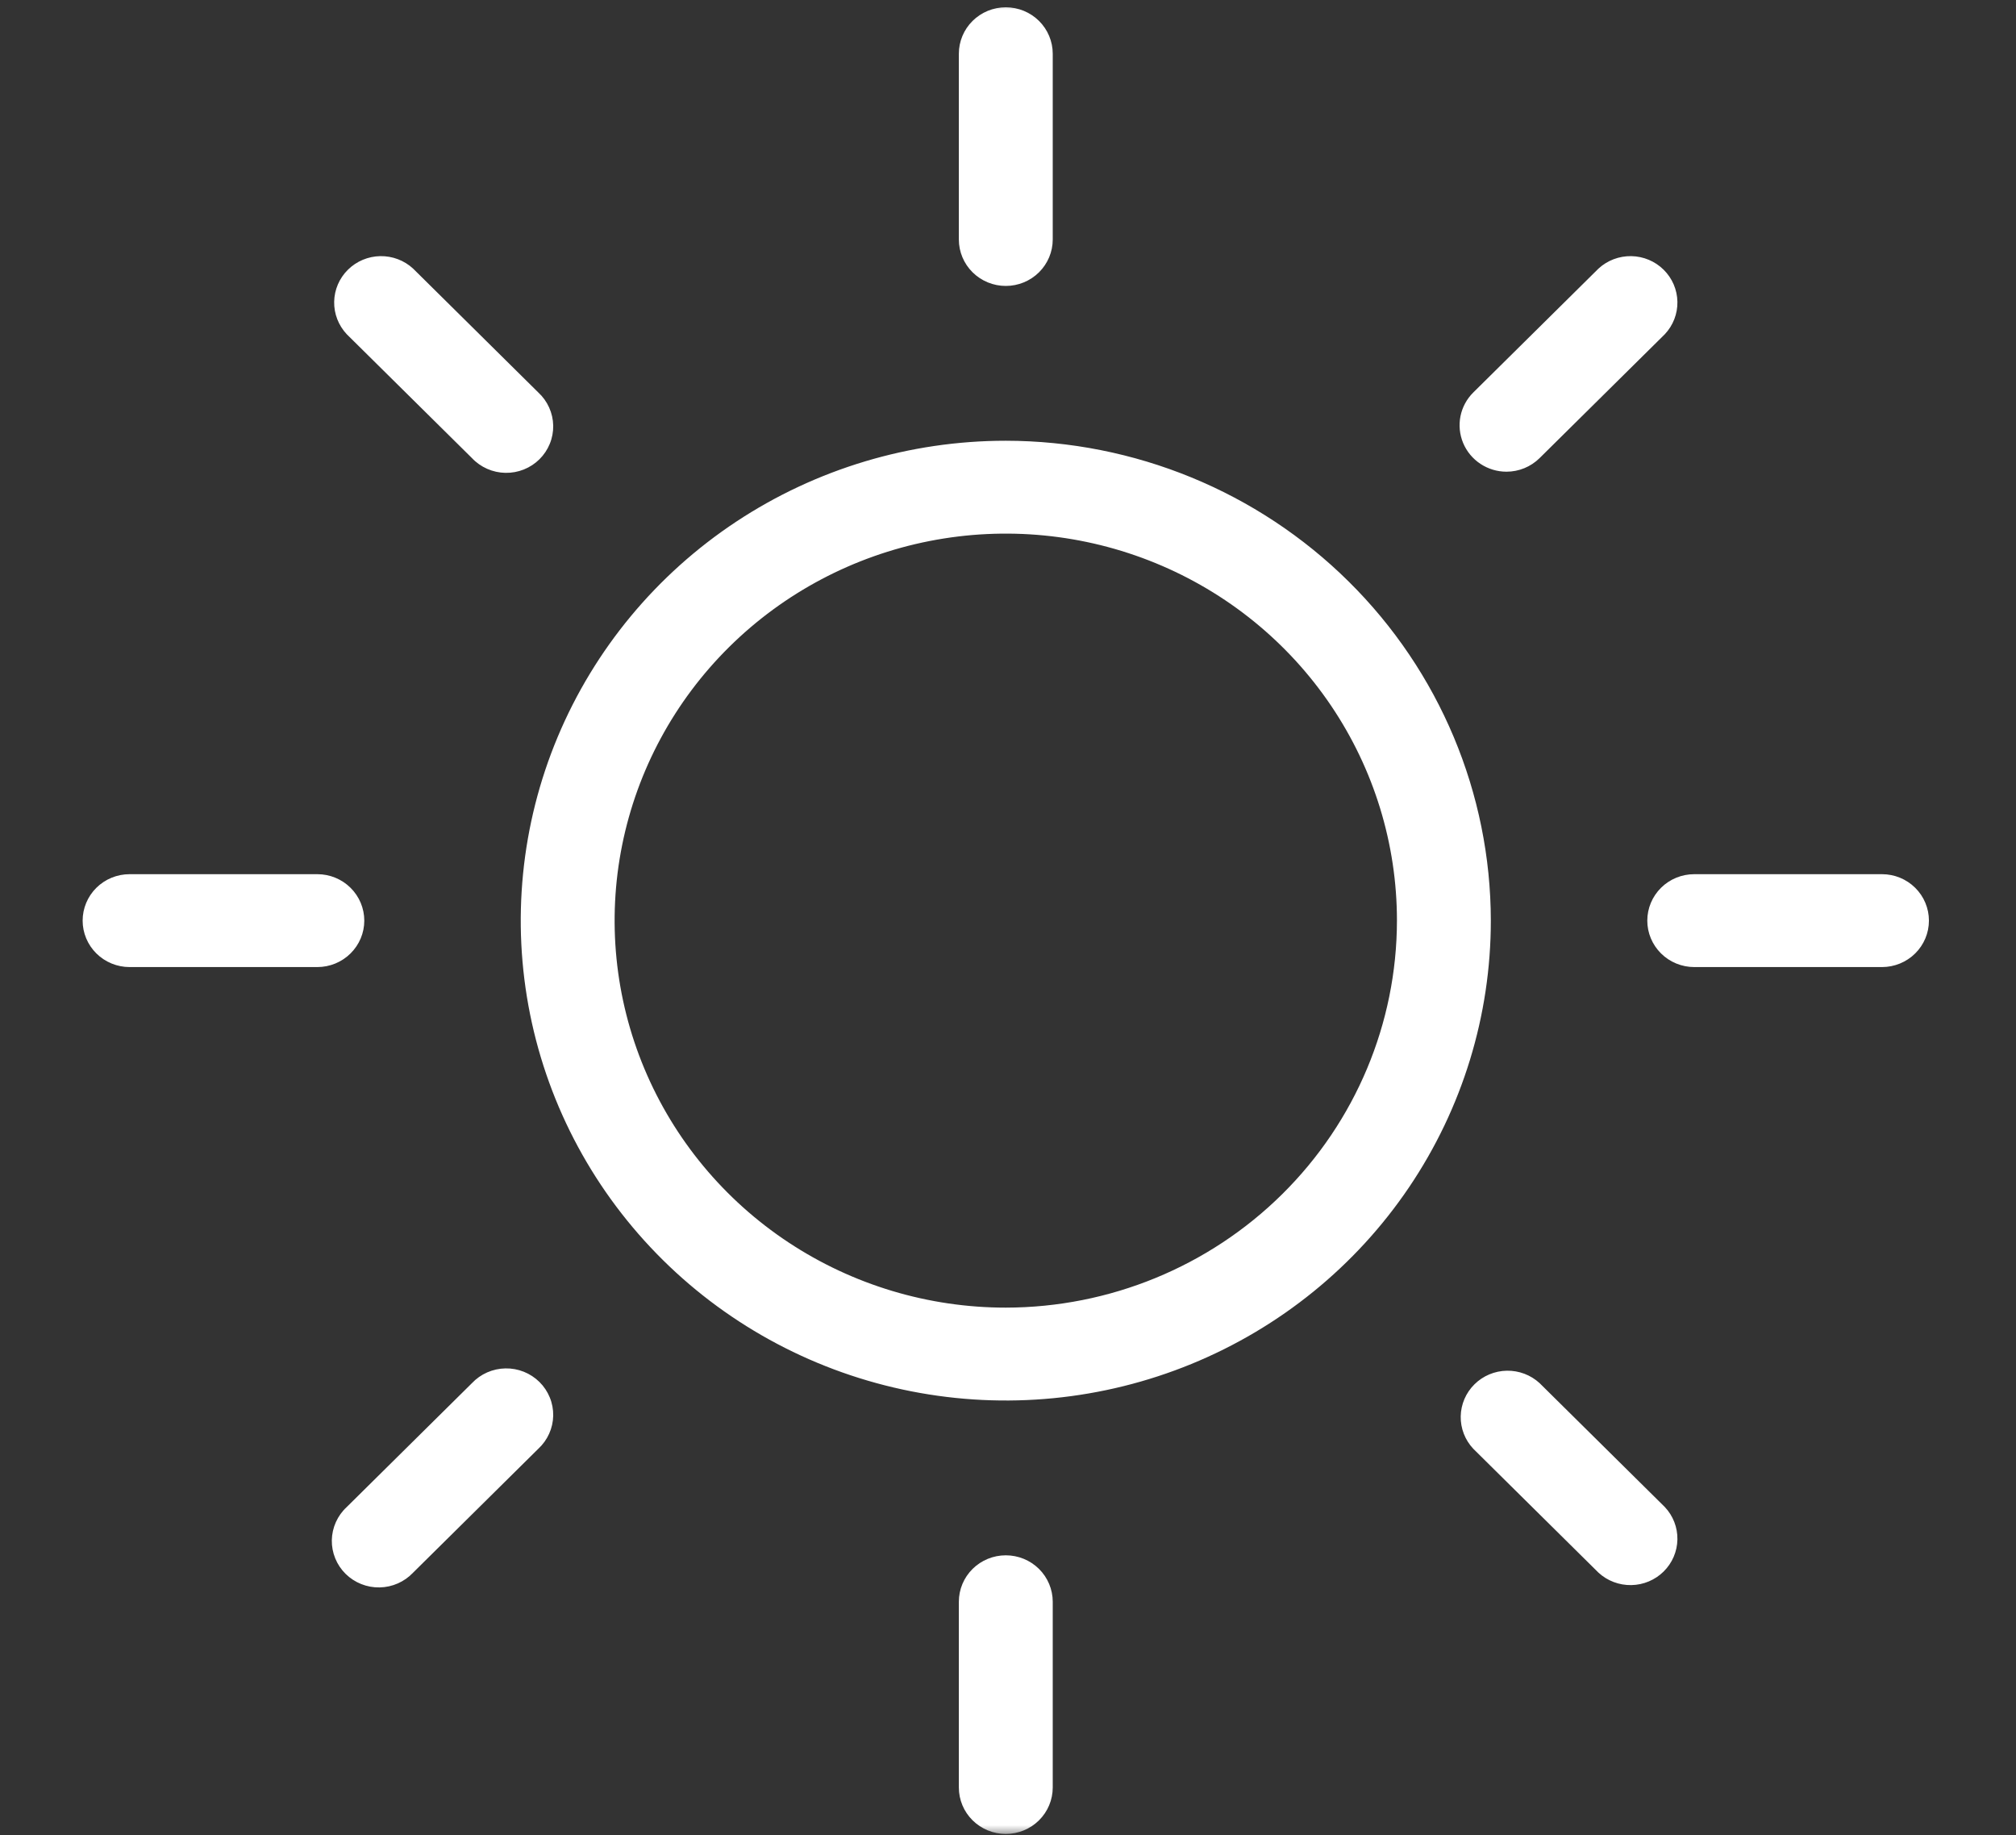 <svg width="100" height="91" viewBox="0 0 100 91" fill="none" xmlns="http://www.w3.org/2000/svg">
<rect x="0" y="0" width="100" height="91" fill="#333333" stroke="none"/>
<mask id="mask0_19_348" style="mask-type:alpha" maskUnits="userSpaceOnUse" x="0" y="0" width="100" height="91">
<rect width="100" height="91" fill="#D9D9D9"/>
</mask>
<g mask="url(#mask0_19_348)">
<path d="M47.562 11.877V2.665C47.562 2.054 47.807 1.468 48.244 1.036C48.681 0.604 49.273 0.362 49.89 0.362C50.508 0.362 51.1 0.604 51.537 1.036C51.973 1.468 52.219 2.054 52.219 2.665V11.877C52.219 12.488 51.973 13.073 51.537 13.505C51.1 13.937 50.508 14.18 49.89 14.18C49.273 14.18 48.681 13.937 48.244 13.505C47.807 13.073 47.562 12.488 47.562 11.877ZM73.95 45.655C73.95 50.362 72.539 54.963 69.895 58.876C67.251 62.79 63.494 65.84 59.098 67.641C54.701 69.443 49.864 69.914 45.197 68.996C40.529 68.077 36.242 65.811 32.878 62.483C29.513 59.154 27.221 54.914 26.293 50.298C25.365 45.681 25.841 40.896 27.662 36.548C29.483 32.199 32.567 28.482 36.523 25.867C40.48 23.252 45.132 21.857 49.89 21.857C56.269 21.864 62.385 24.373 66.895 28.835C71.406 33.296 73.943 39.345 73.95 45.655ZM69.293 45.655C69.293 41.859 68.155 38.148 66.023 34.992C63.891 31.836 60.861 29.376 57.316 27.924C53.77 26.471 49.869 26.091 46.105 26.831C42.341 27.572 38.884 29.4 36.17 32.084C33.457 34.768 31.609 38.188 30.86 41.911C30.111 45.633 30.496 49.492 31.964 52.999C33.433 56.506 35.92 59.504 39.111 61.612C42.301 63.721 46.053 64.847 49.89 64.847C55.034 64.841 59.966 62.817 63.603 59.219C67.241 55.621 69.287 50.743 69.293 45.655ZM23.409 22.716C23.622 22.943 23.879 23.124 24.165 23.25C24.451 23.376 24.759 23.444 25.072 23.449C25.384 23.455 25.695 23.398 25.985 23.282C26.275 23.166 26.538 22.994 26.759 22.775C26.98 22.556 27.154 22.296 27.271 22.009C27.389 21.722 27.446 21.415 27.441 21.106C27.435 20.797 27.367 20.492 27.239 20.209C27.112 19.927 26.929 19.672 26.7 19.462L20.491 13.32C20.05 12.913 19.466 12.692 18.863 12.702C18.259 12.713 17.684 12.954 17.257 13.377C16.831 13.798 16.586 14.368 16.576 14.964C16.565 15.561 16.789 16.138 17.2 16.575L23.409 22.716ZM23.409 68.593L17.2 74.735C16.971 74.945 16.788 75.2 16.661 75.482C16.534 75.765 16.465 76.07 16.459 76.379C16.454 76.688 16.512 76.995 16.629 77.282C16.746 77.569 16.92 77.829 17.141 78.048C17.362 78.267 17.626 78.439 17.916 78.555C18.205 78.671 18.516 78.728 18.829 78.722C19.141 78.717 19.45 78.649 19.735 78.523C20.021 78.397 20.278 78.216 20.491 77.99L26.7 71.848C26.929 71.637 27.112 71.383 27.239 71.1C27.367 70.818 27.435 70.513 27.441 70.204C27.446 69.895 27.389 69.587 27.271 69.301C27.154 69.014 26.98 68.753 26.759 68.535C26.538 68.316 26.275 68.144 25.985 68.028C25.695 67.912 25.384 67.855 25.072 67.861C24.759 67.866 24.451 67.934 24.165 68.059C23.879 68.185 23.622 68.367 23.409 68.593ZM74.726 23.392C75.343 23.392 75.935 23.148 76.371 22.716L82.58 16.575C82.992 16.138 83.216 15.561 83.205 14.964C83.194 14.368 82.95 13.798 82.523 13.377C82.097 12.954 81.521 12.713 80.918 12.702C80.315 12.692 79.731 12.913 79.29 13.32L73.081 19.462C72.755 19.784 72.534 20.194 72.444 20.64C72.355 21.087 72.401 21.549 72.577 21.97C72.753 22.391 73.051 22.75 73.434 23.003C73.816 23.256 74.266 23.392 74.726 23.392ZM76.371 68.593C75.93 68.186 75.346 67.965 74.743 67.975C74.14 67.986 73.564 68.228 73.138 68.65C72.711 69.072 72.467 69.641 72.456 70.237C72.445 70.834 72.669 71.412 73.081 71.848L79.29 77.99C79.731 78.396 80.315 78.618 80.918 78.607C81.521 78.597 82.097 78.355 82.523 77.933C82.95 77.511 83.194 76.942 83.205 76.345C83.216 75.749 82.992 75.171 82.58 74.735L76.371 68.593ZM18.07 45.655C18.07 45.044 17.824 44.458 17.387 44.026C16.951 43.594 16.359 43.352 15.741 43.352H6.428C5.81 43.352 5.218 43.594 4.781 44.026C4.345 44.458 4.099 45.044 4.099 45.655C4.099 46.266 4.345 46.851 4.781 47.283C5.218 47.715 5.81 47.958 6.428 47.958H15.741C16.359 47.958 16.951 47.715 17.387 47.283C17.824 46.851 18.07 46.266 18.07 45.655ZM49.89 77.13C49.273 77.13 48.681 77.372 48.244 77.804C47.807 78.236 47.562 78.822 47.562 79.433V88.645C47.562 89.256 47.807 89.842 48.244 90.273C48.681 90.705 49.273 90.948 49.89 90.948C50.508 90.948 51.1 90.705 51.537 90.273C51.973 89.842 52.219 89.256 52.219 88.645V79.433C52.219 78.822 51.973 78.236 51.537 77.804C51.1 77.372 50.508 77.13 49.89 77.13ZM93.353 43.352H84.04C83.422 43.352 82.83 43.594 82.393 44.026C81.957 44.458 81.711 45.044 81.711 45.655C81.711 46.266 81.957 46.851 82.393 47.283C82.83 47.715 83.422 47.958 84.04 47.958H93.353C93.97 47.958 94.563 47.715 94.999 47.283C95.436 46.851 95.681 46.266 95.681 45.655C95.681 45.044 95.436 44.458 94.999 44.026C94.563 43.594 93.97 43.352 93.353 43.352Z" fill="white"/>
</g>
</svg>

